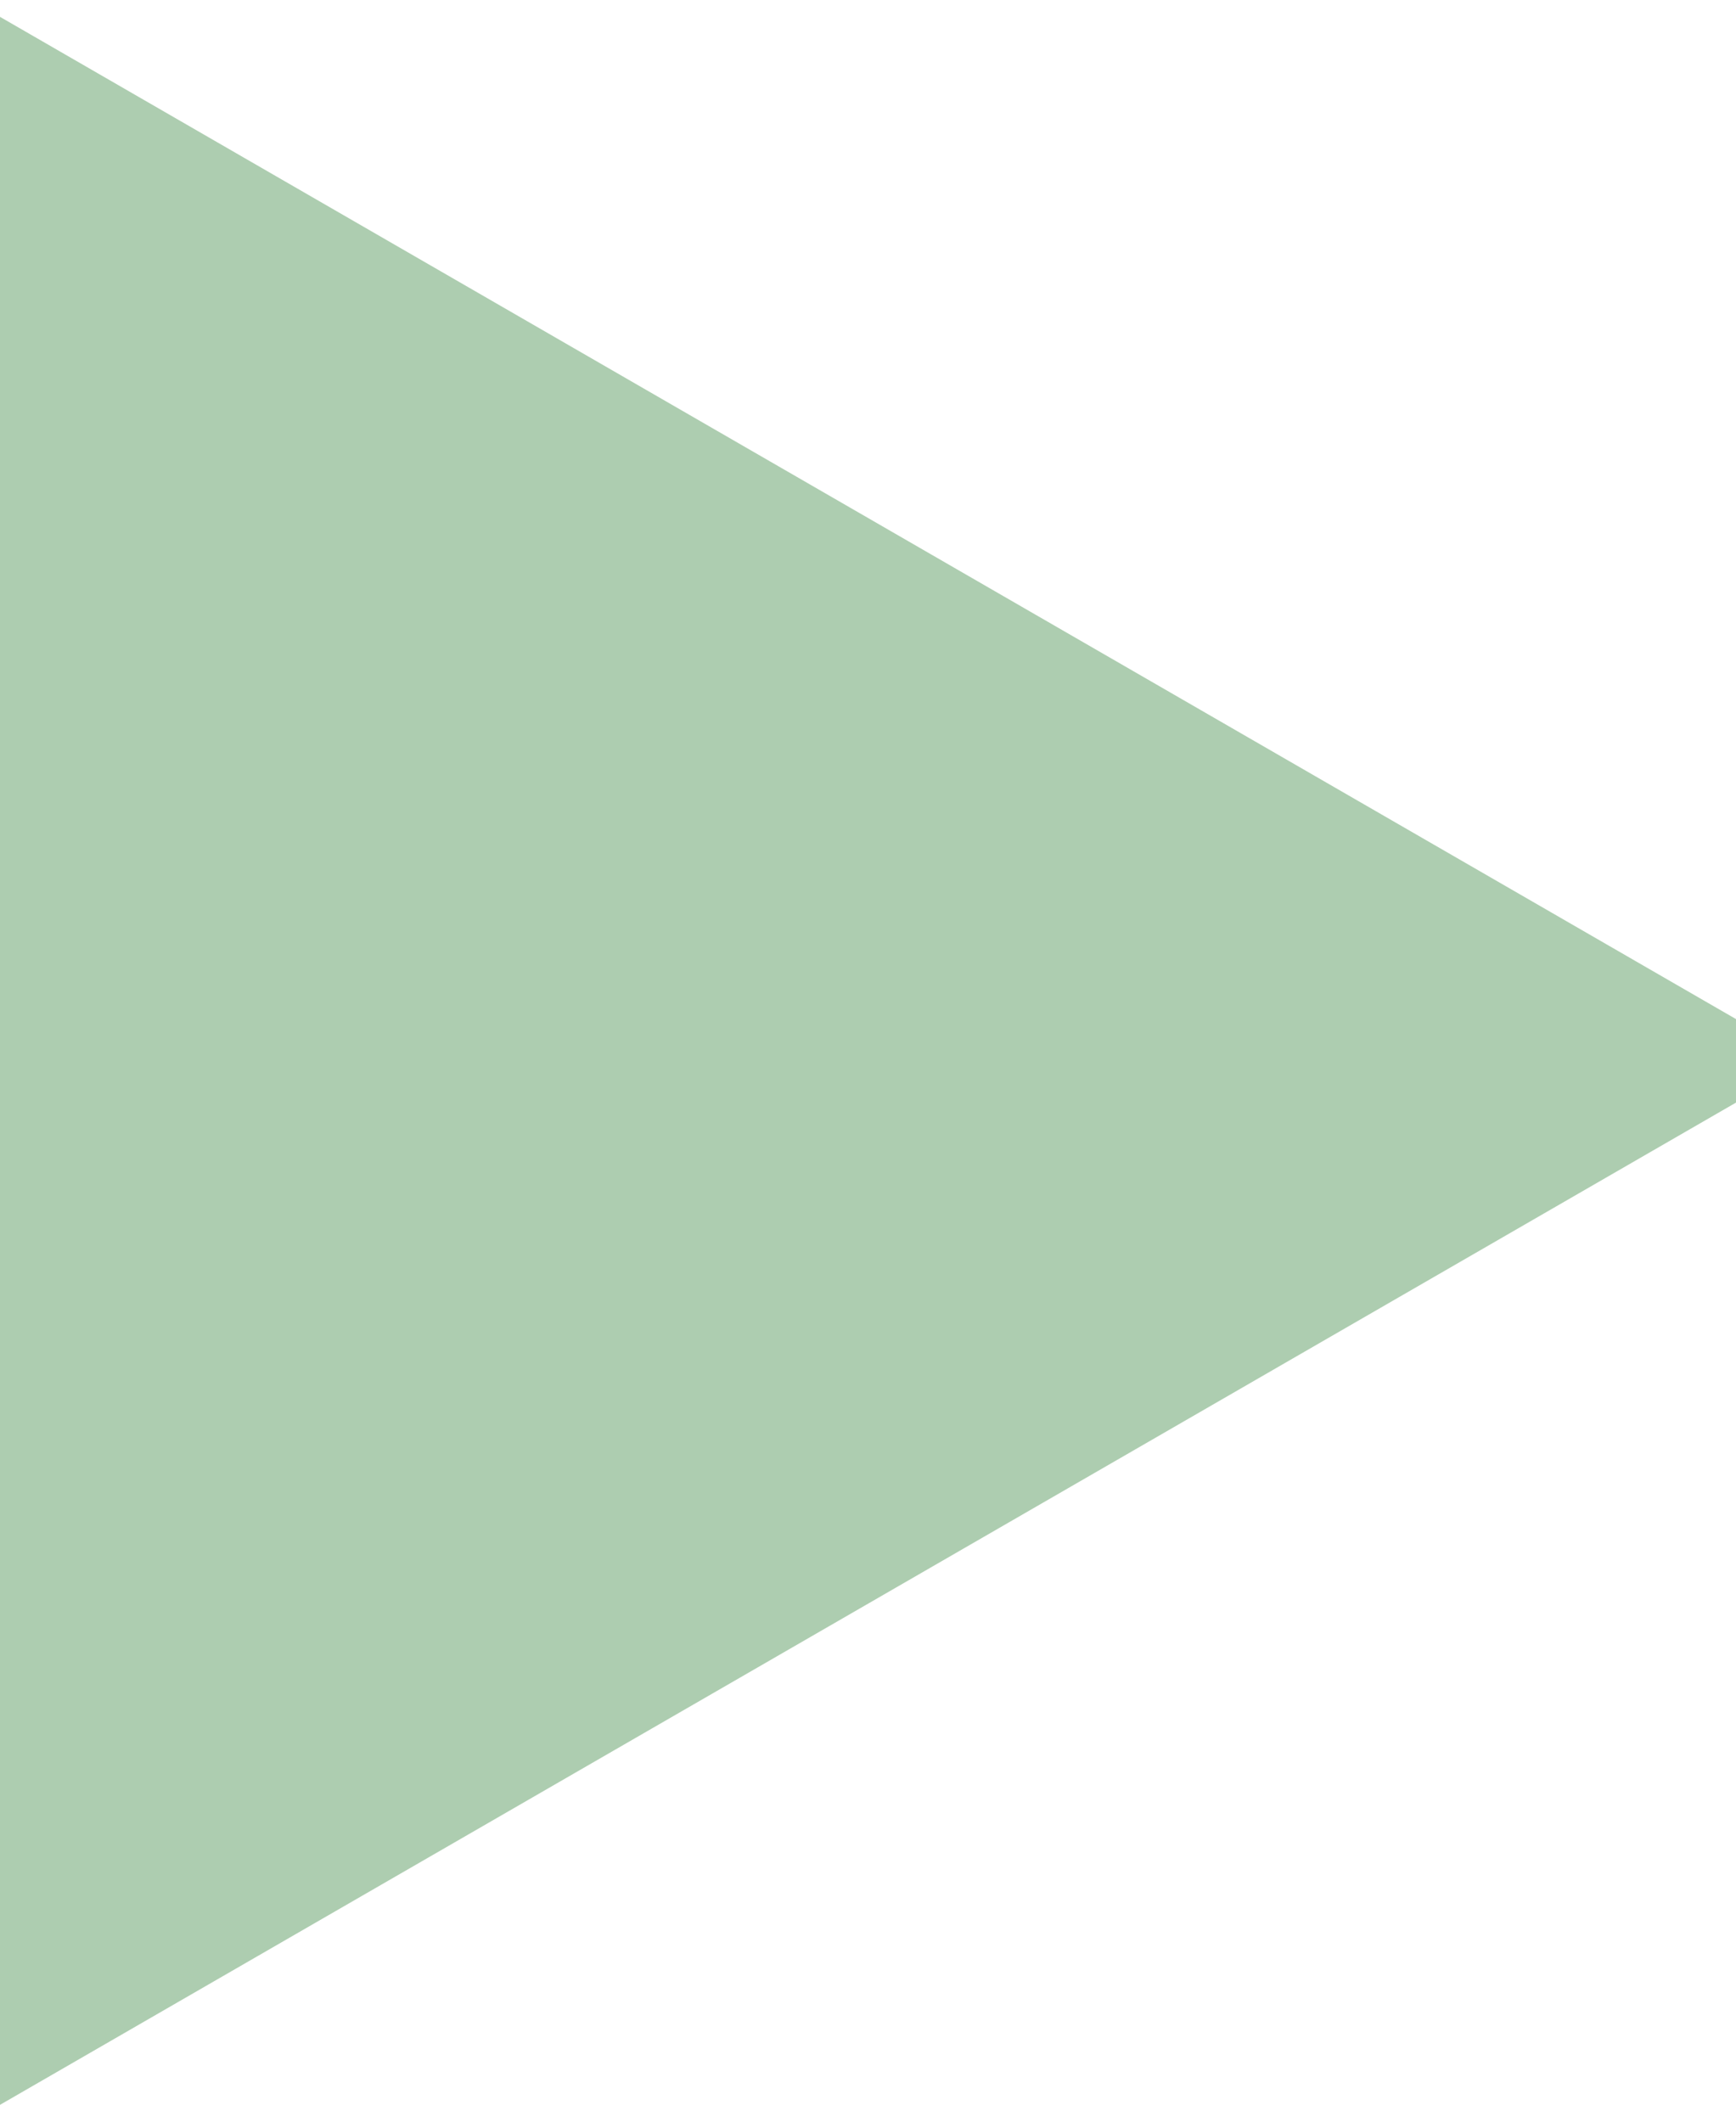 <?xml version="1.0" encoding="UTF-8"?> <svg xmlns="http://www.w3.org/2000/svg" width="72" height="88" viewBox="0 0 72 88" fill="none"><path d="M75 44L0 0.699V87.301L75 44Z" fill="#77AB7C" fill-opacity="0.6"></path></svg> 